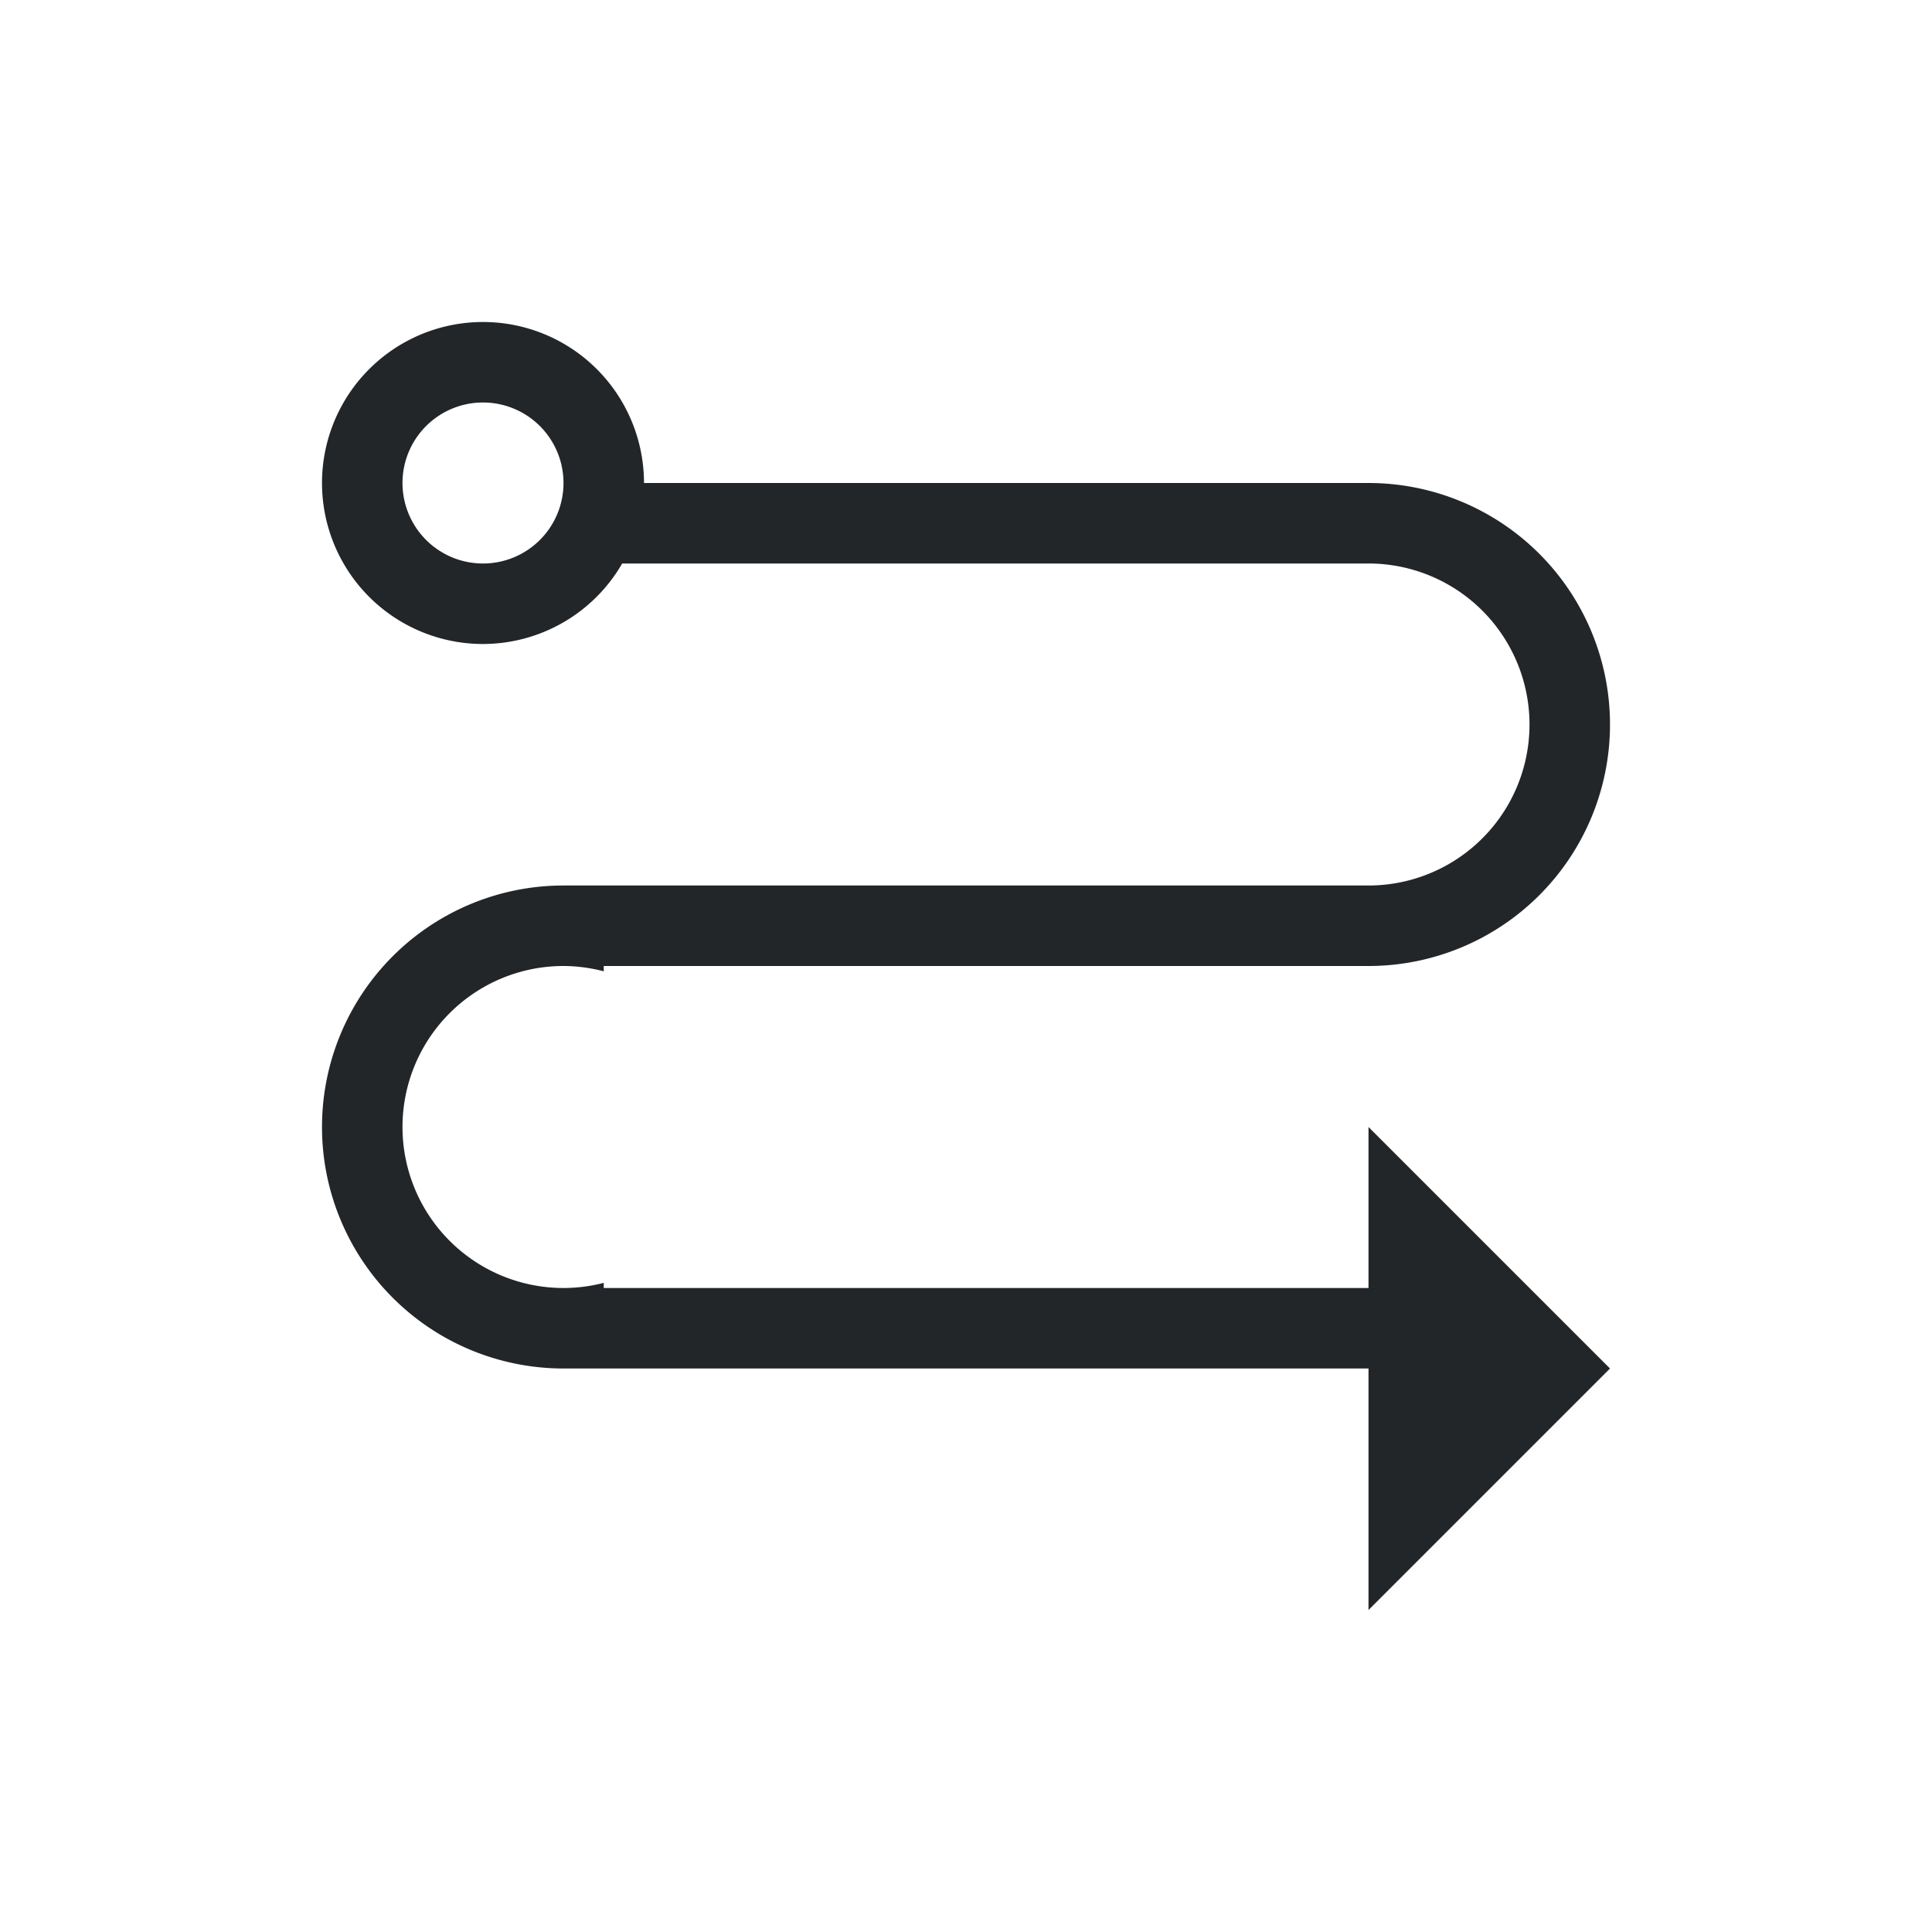 <svg viewBox="0 0 24 24" xmlns="http://www.w3.org/2000/svg"><path d="m6 4a2 2 0 0 0 -2 2 2 2 0 0 0 2 2 2 2 0 0 0 1.729-1h3.271 6a2 2 0 0 1 2 2 2 2 0 0 1 -2 2h-10a3 3 0 0 0 -3 3 3 3 0 0 0 3 3h6 4v1 2l3-3-3-3v2h-4-5.5v-.064a2 2 0 0 1 -.5.064 2 2 0 0 1 -2-2 2 2 0 0 1 2-2 2 2 0 0 1 .5.066v-.066h9.5a3 3 0 0 0 3-3 3 3 0 0 0 -3-3h-6-3a2 2 0 0 0 -2-2zm0 1a1 1 0 0 1 1 1 1 1 0 0 1 -1 1 1 1 0 0 1 -1-1 1 1 0 0 1 1-1z" fill="#232629"/></svg>